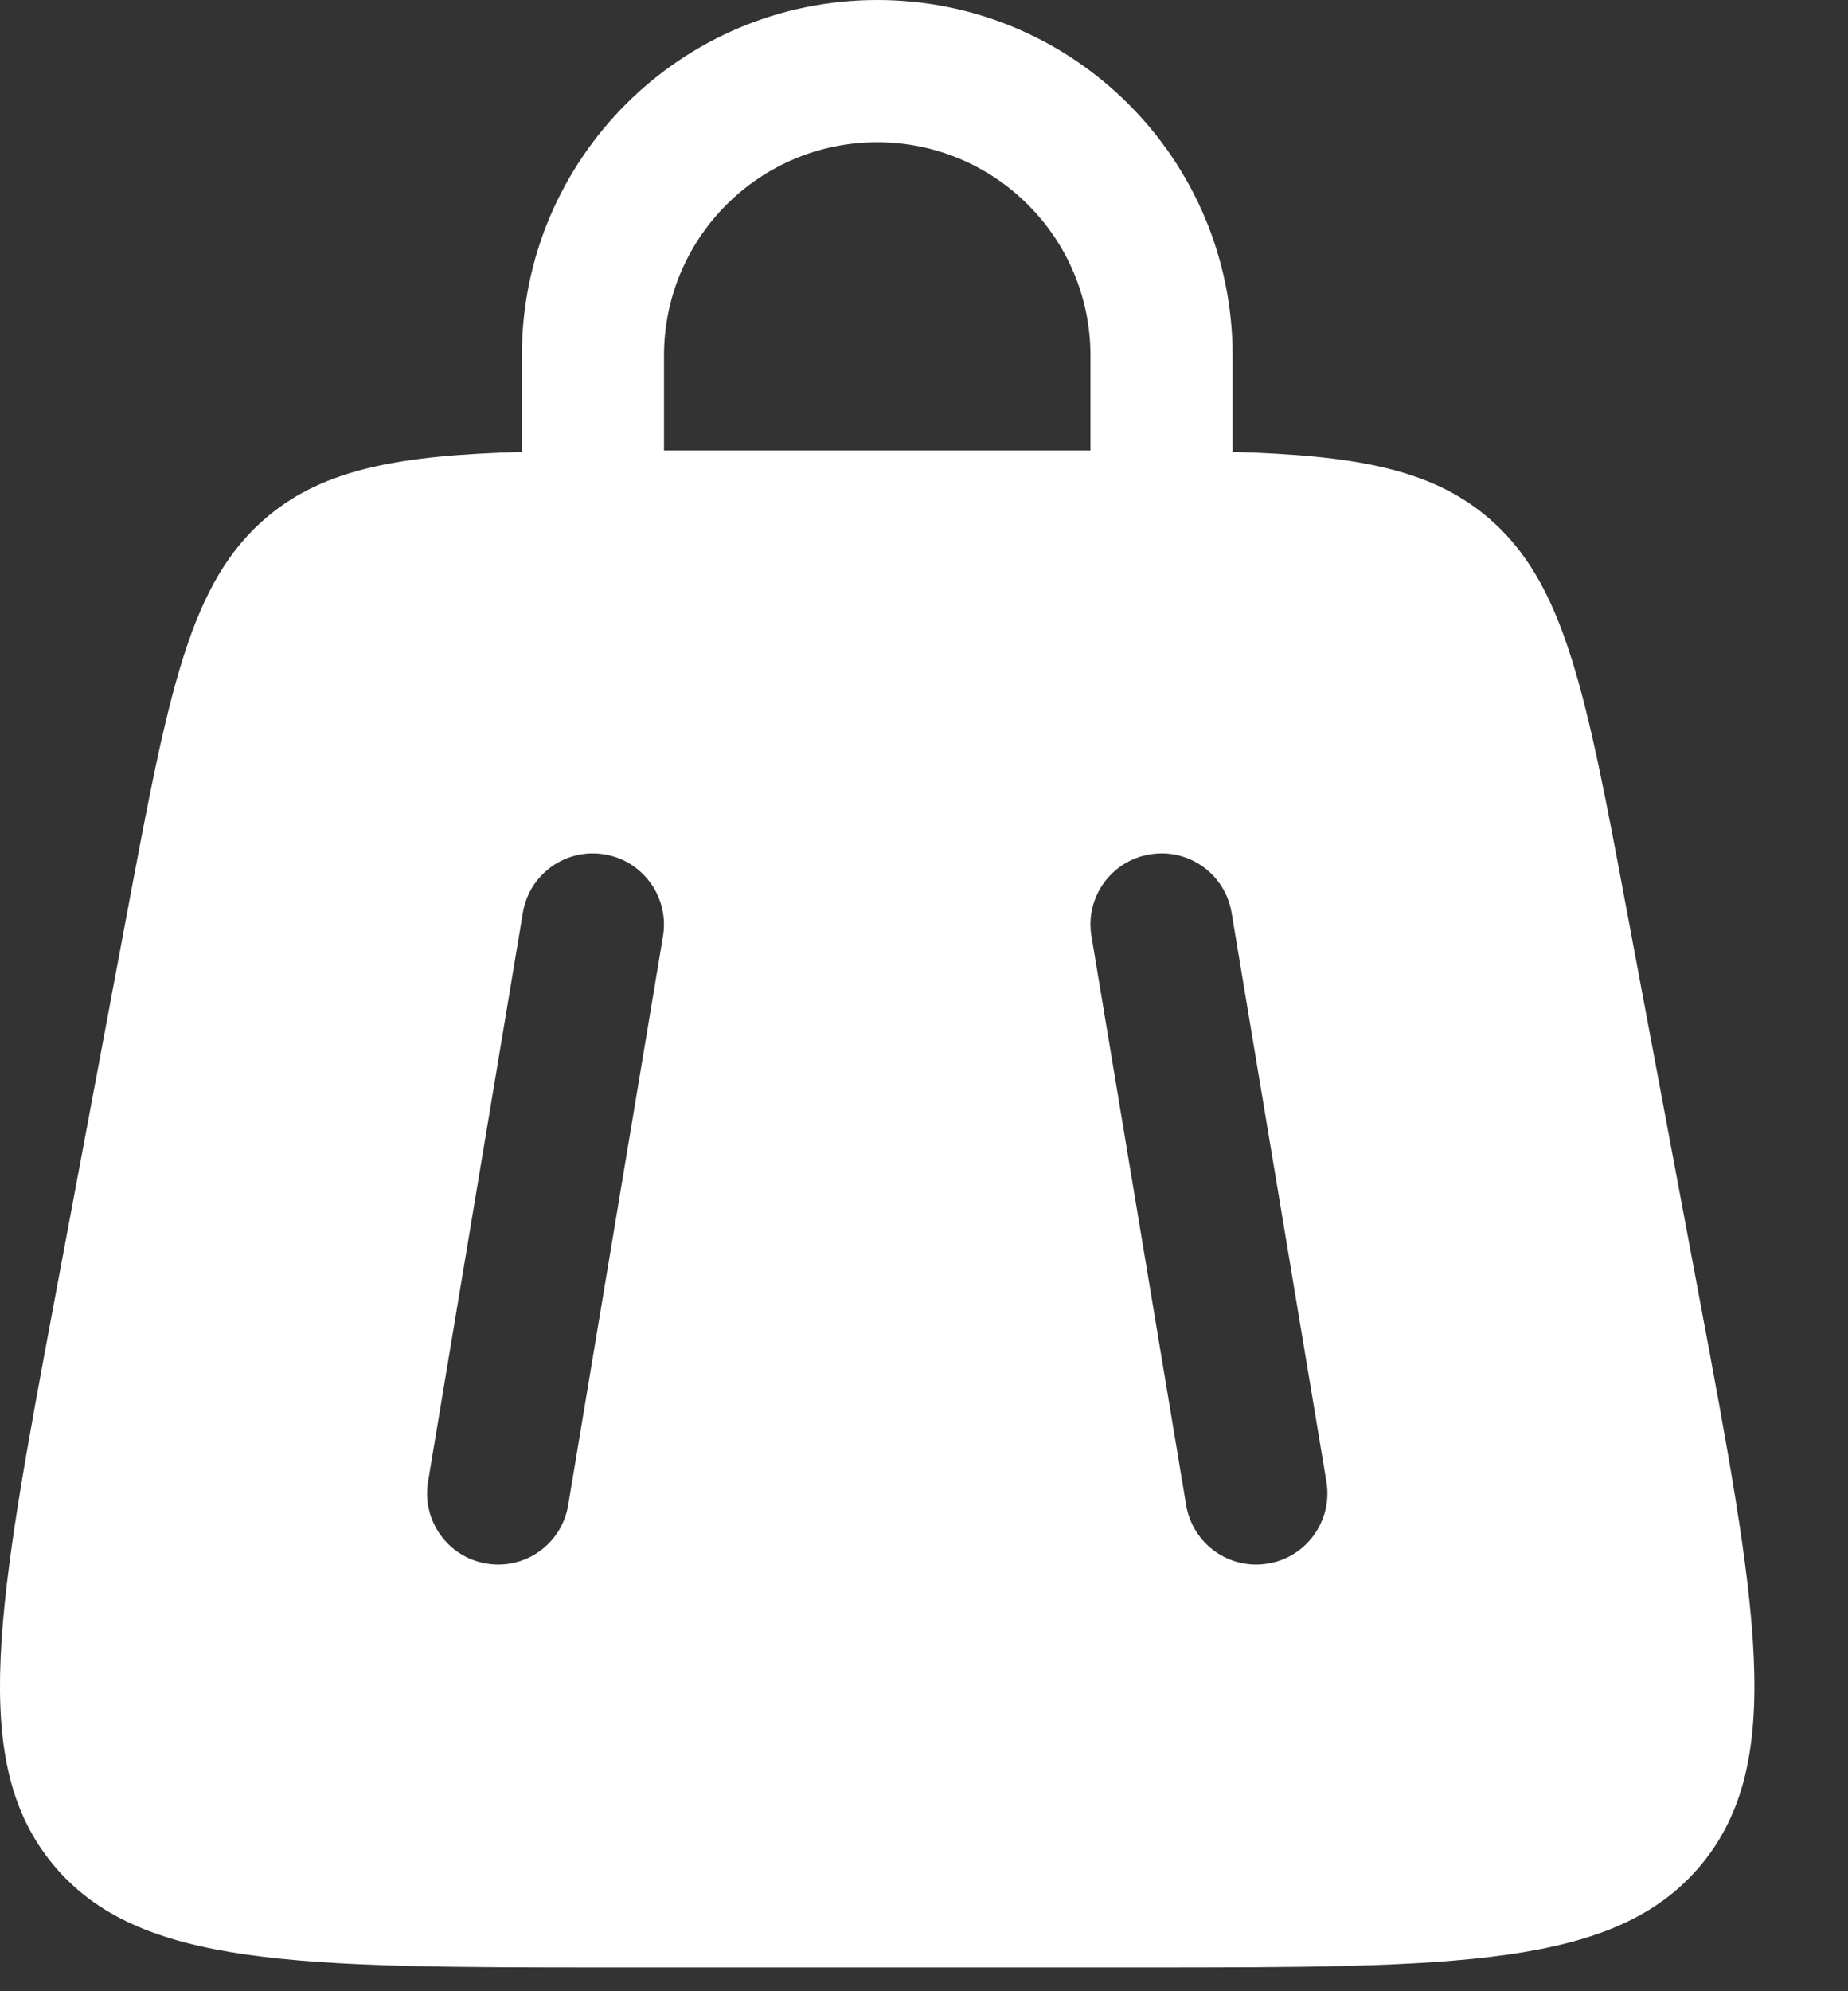 <?xml version="1.0" encoding="utf-8"?>
<svg xmlns="http://www.w3.org/2000/svg" fill="none" height="100%" overflow="visible" preserveAspectRatio="none" style="display: block;" viewBox="0 0 13 14" width="100%">
<rect x="0" y="0" width="13" height="14" fill="#333333" stroke="none"/>
<path clip-rule="evenodd" d="M3.671 3.177C3.671 3.173 3.671 3.17 3.671 3.167V2.5C3.671 1.119 4.79 0 6.171 0C7.552 0 8.671 1.119 8.671 2.5V3.167C8.671 3.17 8.671 3.173 8.671 3.177C9.529 3.202 10.054 3.295 10.455 3.628C11.01 4.089 11.157 4.869 11.449 6.43L11.949 9.096C12.361 11.291 12.566 12.388 11.967 13.111C11.367 13.833 10.251 13.833 8.018 13.833H4.324C2.091 13.833 0.975 13.833 0.375 13.111C-0.225 12.388 -0.019 11.291 0.392 9.096L0.892 6.43C1.185 4.869 1.331 4.089 1.887 3.628C2.288 3.295 2.813 3.202 3.671 3.177ZM4.671 2.5C4.671 1.672 5.342 1 6.171 1C6.999 1 7.671 1.672 7.671 2.5V3.167C7.671 3.167 7.671 3.167 7.671 3.167C7.621 3.167 7.57 3.167 7.518 3.167H4.824C4.772 3.167 4.721 3.167 4.671 3.167C4.671 3.167 4.671 3.167 4.671 3.167V2.5ZM8.664 6.418C8.619 6.145 8.361 5.961 8.089 6.007C7.816 6.052 7.632 6.31 7.678 6.582L8.344 10.582C8.39 10.855 8.647 11.039 8.92 10.993C9.192 10.948 9.376 10.69 9.331 10.418L8.664 6.418ZM4.253 6.007C3.981 5.961 3.723 6.145 3.678 6.418L3.011 10.418C2.966 10.69 3.15 10.948 3.422 10.993C3.694 11.039 3.952 10.855 3.997 10.582L4.664 6.582C4.709 6.31 4.525 6.052 4.253 6.007Z" fill="white" fill-rule="evenodd" id="Vector"/>
</svg>